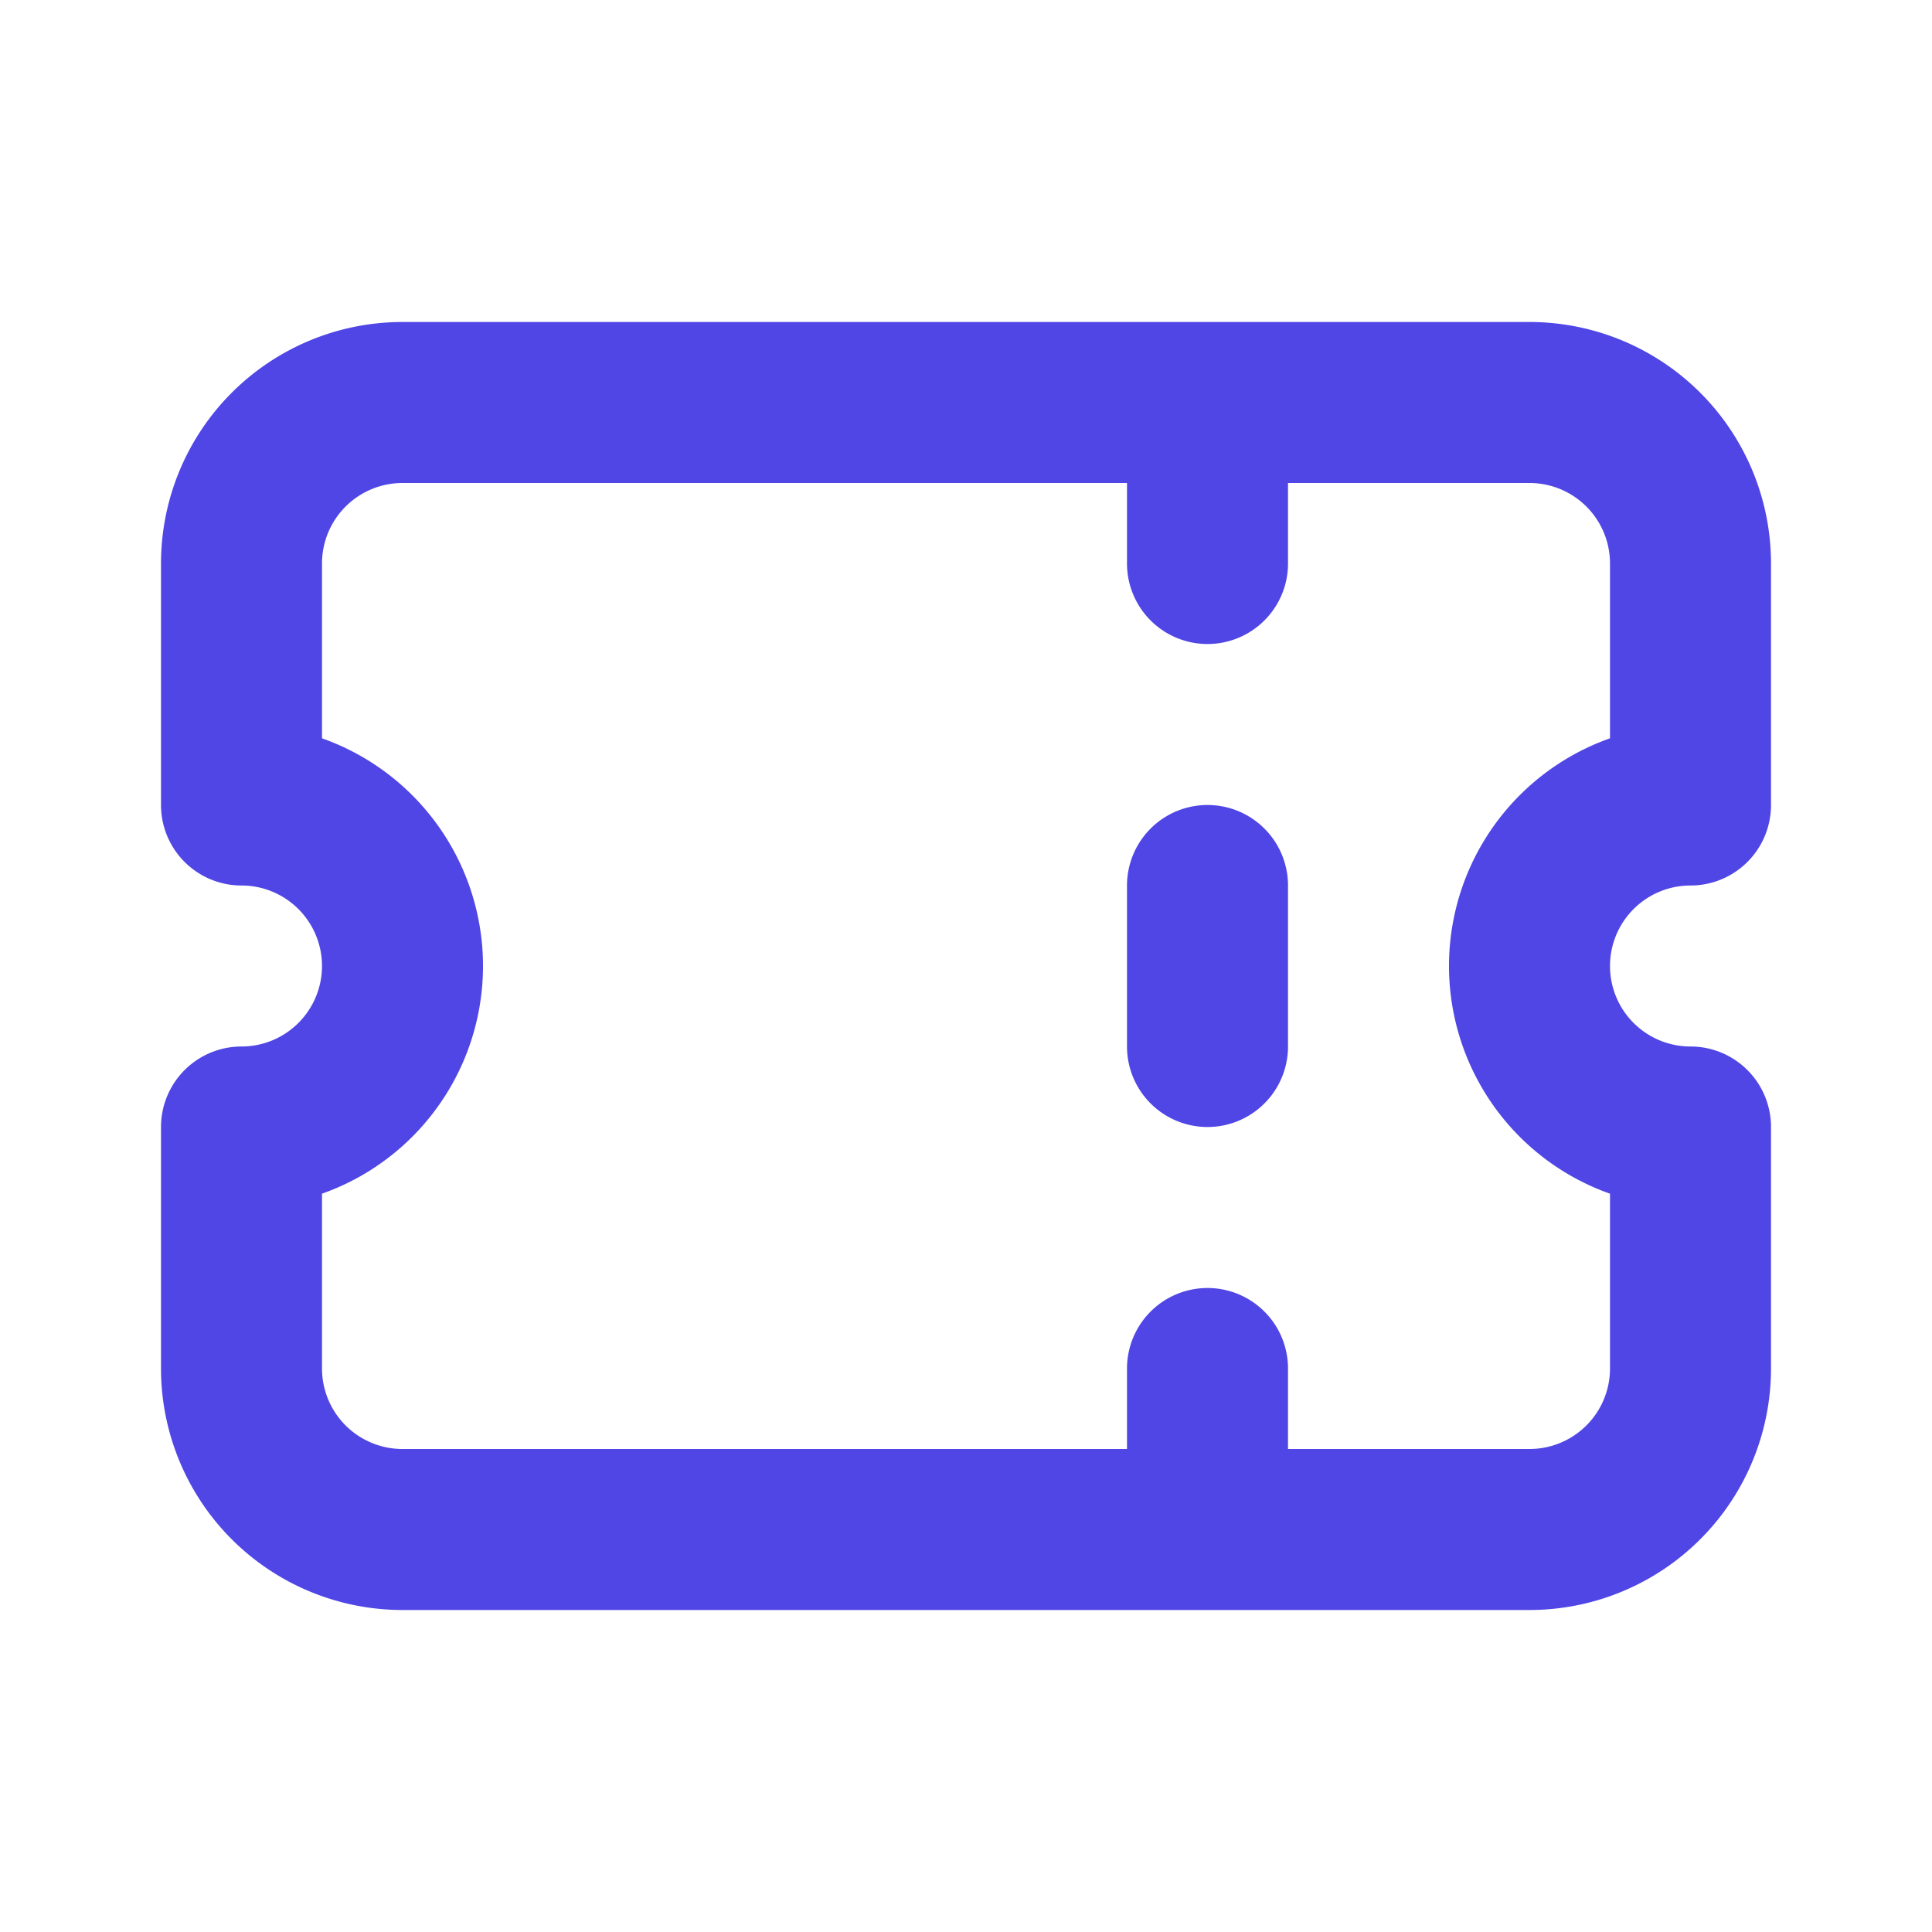 <svg xmlns="http://www.w3.org/2000/svg" width="512" height="512" viewBox="0 0 24 24" fill="none" stroke="#4F46E5" stroke-width="2" stroke-linecap="round" stroke-linejoin="round">
    <path d="M15 5v2m0 4v2m0 4v2M5 5a2 2 0 00-2 2v3a2 2 0 110 4v3a2 2 0 002 2h14a2 2 0 002-2v-3a2 2 0 110-4V7a2 2 0 00-2-2H5z" />
</svg>
